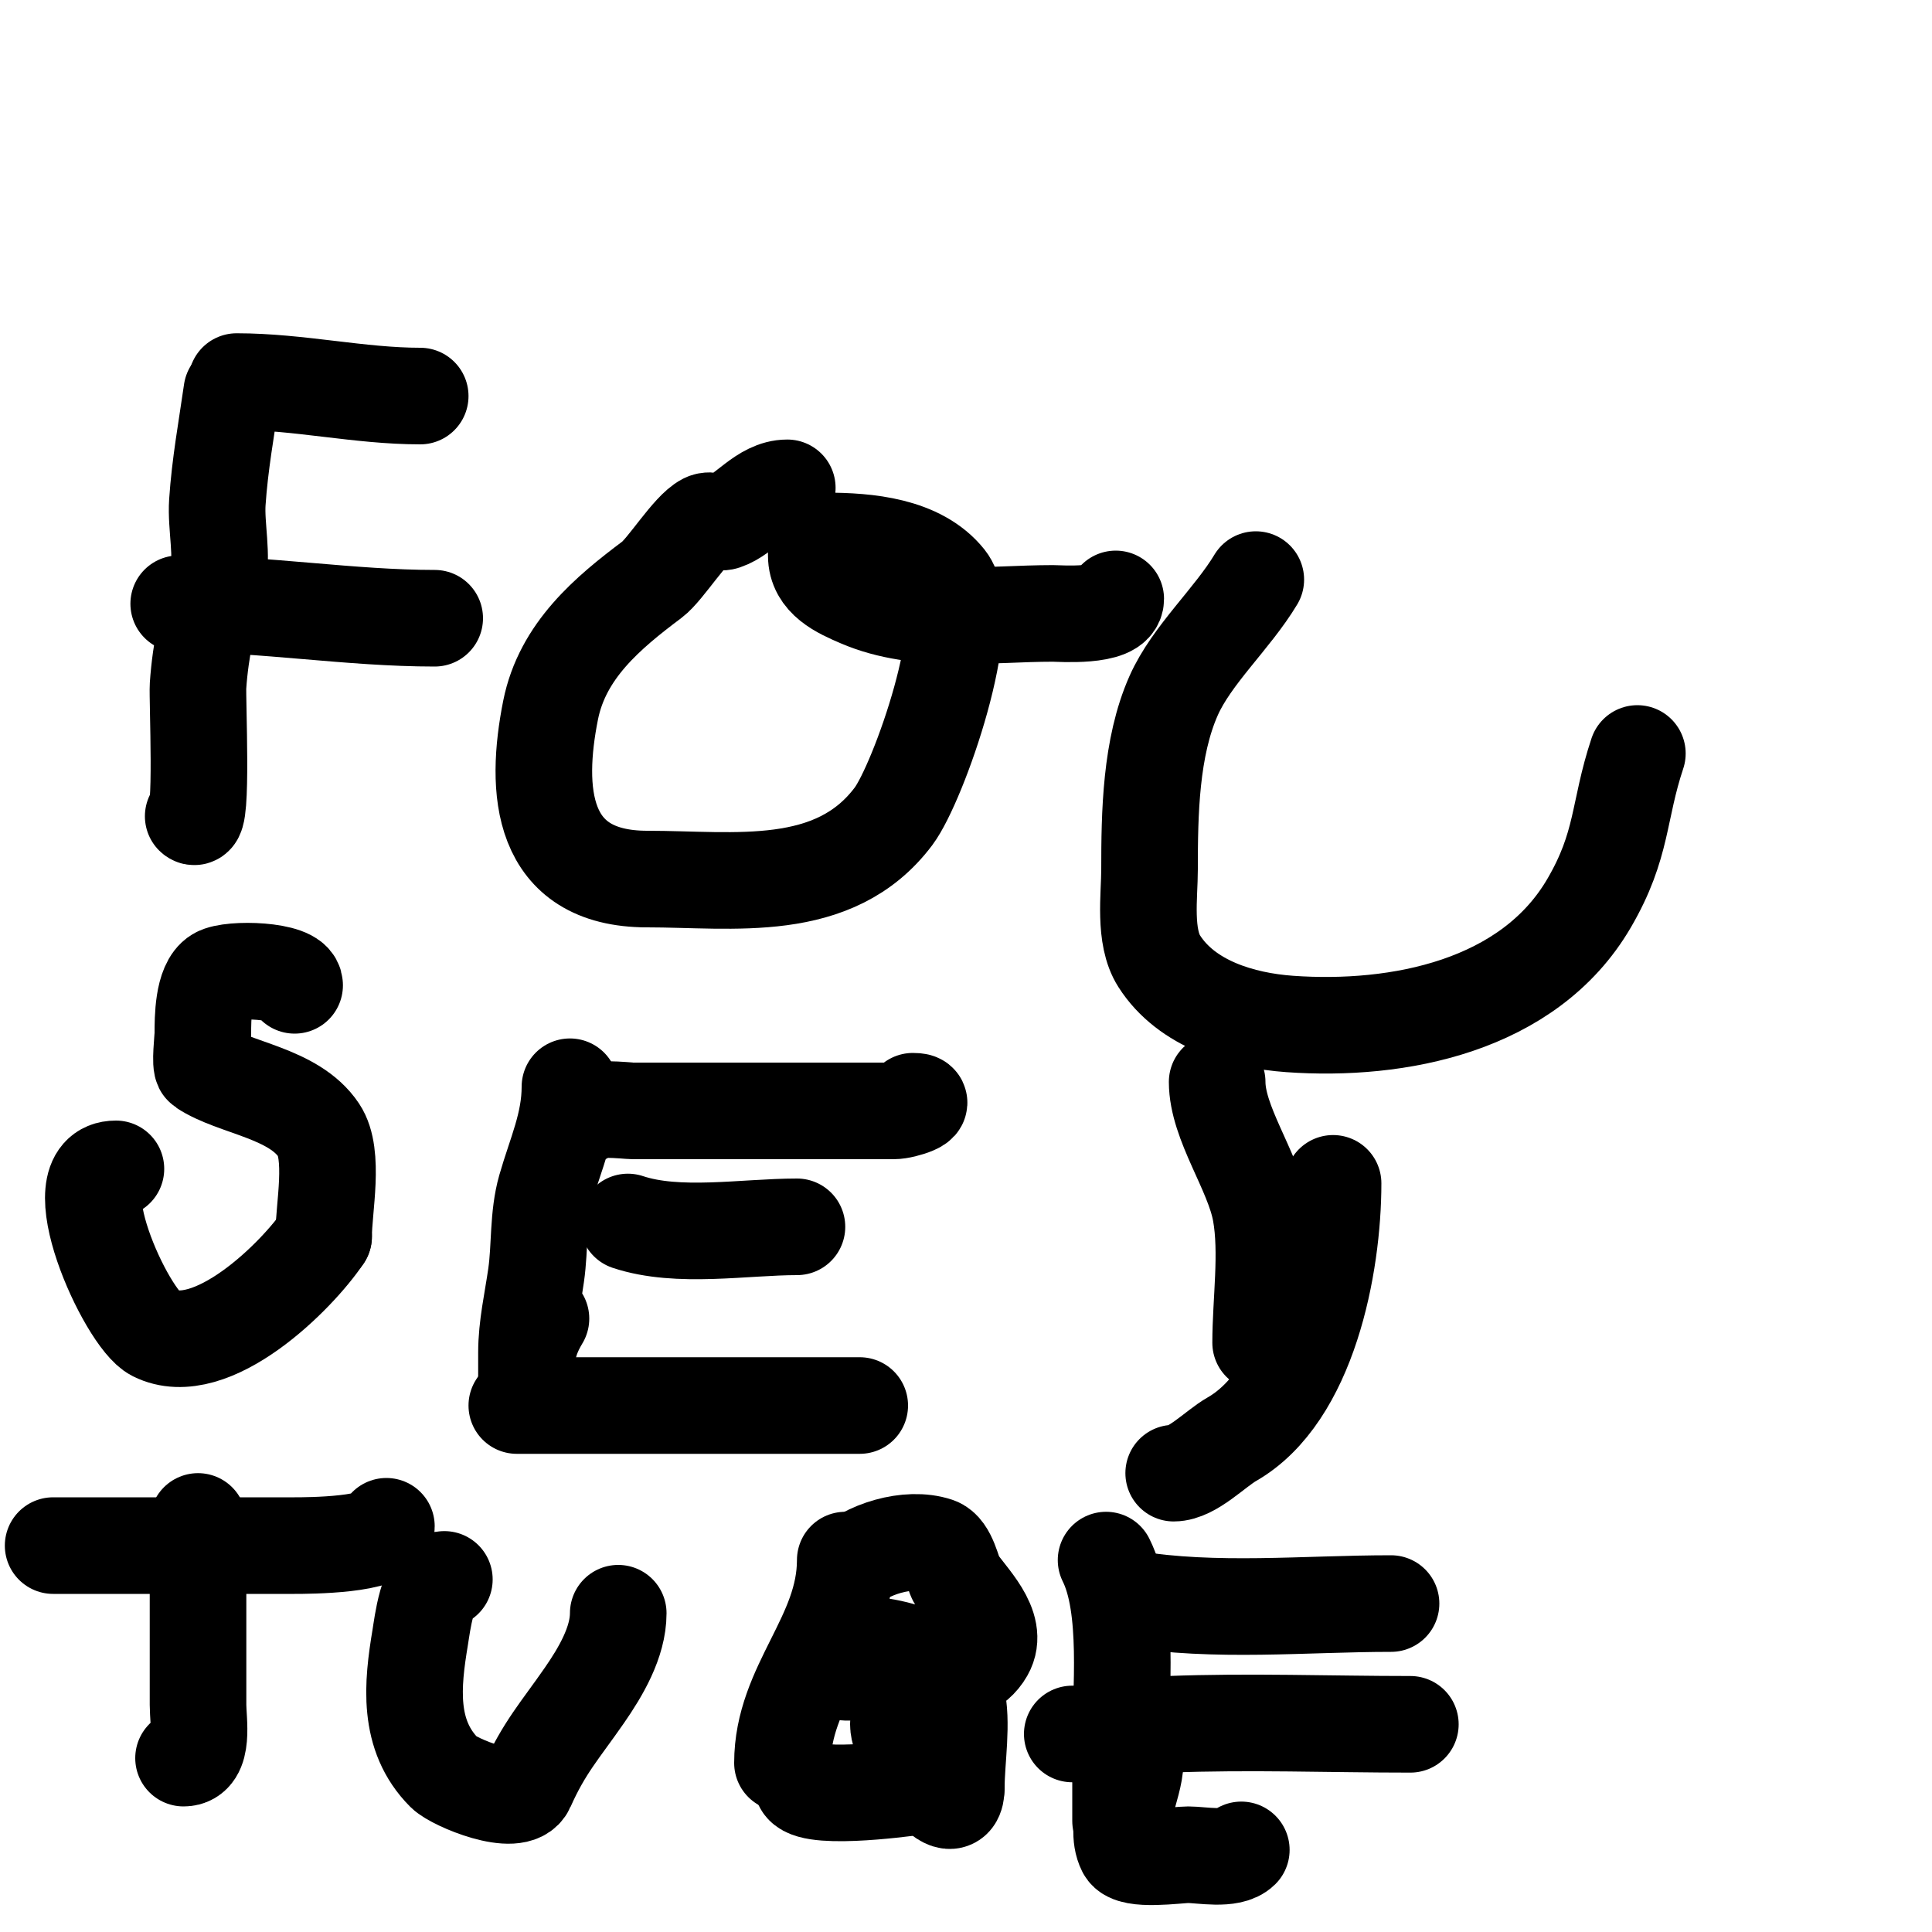 <svg viewBox='0 0 400 400' version='1.1' xmlns='http://www.w3.org/2000/svg' xmlns:xlink='http://www.w3.org/1999/xlink'><g fill='none' stroke='#000000' stroke-width='20' stroke-linecap='round' stroke-linejoin='round'><path d='M48,81c-1.111,7.777 -2.474,15.104 -3,23c-0.332,4.987 1.207,11.17 0,16c-1.791,7.165 -3.489,14.328 -4,22c-0.173,2.602 1.006,29.006 -1,27'/><path d='M49,79c12.816,0 25.398,3 38,3'/><path d='M37,125c17.784,0 35.493,3 53,3'/><path d='M163,101c-5.179,0 -8.765,5.588 -13,7c-1.265,0.422 -2.807,-0.596 -4,0c-3.17,1.585 -8.177,9.883 -11,12c-9.14,6.855 -18.537,14.687 -21,27c-3.305,16.523 -2.281,35 20,35'/><path d='M134,182c17.898,0 38.711,3.385 51,-13c5.176,-6.901 17.237,-41.204 11,-49c-5.664,-7.08 -16.44,-8 -25,-8'/><path d='M171,112c-2.116,0 -2,1.13 -2,3c0,5.071 4.874,7.232 9,9c12.31,5.276 26.825,3 40,3c1.276,0 13,0.876 13,-3'/><path d='M260,120c-4.85,8.083 -13.271,15.61 -17,24c-4.791,10.78 -5,24.424 -5,36c0,5.449 -1.246,13.9 2,19c5.694,8.948 17.191,12.299 27,13c22.426,1.602 49.531,-3.624 62,-25c7.064,-12.109 6.007,-19.021 10,-31'/><path d='M61,204c0,-3.235 -13.308,-3.615 -16,-2c-3,1.8 -3,8.969 -3,12c0,1.028 -0.662,6.559 0,7c6.496,4.33 18.814,5.221 24,13c3.369,5.053 1,16.145 1,22'/><path d='M67,256c-5.437,8.155 -23.264,25.868 -35,20c-5.86,-2.93 -19.986,-34 -8,-34'/><path d='M118,225c0,7.681 -2.958,13.854 -5,21c-1.672,5.853 -1.158,12.108 -2,18c-0.76,5.321 -2,10.625 -2,16c0,2 0,4 0,6c0,0.667 0,2.667 0,2c0,-6.331 -0.328,-9.454 3,-15'/><path d='M121,231c0,-2.092 9.012,-1 10,-1c9.667,0 19.333,0 29,0c8.333,0 16.667,0 25,0c2.349,0 7.746,-2 4,-2'/><path d='M130,253c10.399,3.466 24.121,1 35,1'/><path d='M107,291c23.667,0 47.333,0 71,0'/><path d='M276,245c0,16.929 -5.094,43.911 -21,53c-3.365,1.923 -8.139,7 -12,7'/><path d='M261,278c0,-8.465 1.516,-18.661 0,-27c-1.58,-8.691 -9,-18.479 -9,-27'/><path d='M41,315c0,12.667 0,25.333 0,38c0,3.268 1.398,11 -3,11'/><path d='M11,320c16.667,0 33.333,0 50,0c2.615,0 19,-0.032 19,-4'/><path d='M92,327c-3.505,0 -4.57,9.42 -5,12c-1.625,9.751 -2.737,20.263 5,28c1.971,1.971 14.996,7.51 17,3c3.649,-8.21 6.962,-11.723 12,-19c3.315,-4.788 7,-10.965 7,-17'/><path d='M175,323c0,15.927 -13,25.917 -13,42'/><path d='M175,325c4.252,-4.252 12.994,-7.002 19,-5c2.426,0.809 3.256,5.81 4,7c2.268,3.628 9.053,9.658 6,15c-4.186,7.326 -15.022,4 -22,4c-3,0 -6.048,0.537 -9,0c-1.108,-0.201 -3.276,-4.681 -2,-5c7.76,-1.94 24.647,0.587 27,10c1.382,5.528 0,13.32 0,19'/><path d='M198,370c0,9.468 -12,-7.616 -12,-13'/><path d='M191,370c-0.667,0 -1.34,-0.094 -2,0c-2.019,0.288 -23,3.089 -23,-1'/><path d='M229,323c4.894,9.788 3,27.304 3,38c0,8.206 0,16 0,16c0,0 0,-4 0,-6'/><path d='M234,331c17.492,2.915 36.307,1 54,1'/><path d='M222,359c6.675,0 13.151,-1.737 20,-2c16.624,-0.639 33.36,0 50,0'/><path d='M235,365c0,4.701 -4.561,12.878 -2,18c1.222,2.444 10.795,1 13,1c2.715,0 8.771,1.229 11,-1'/></g>
</svg>